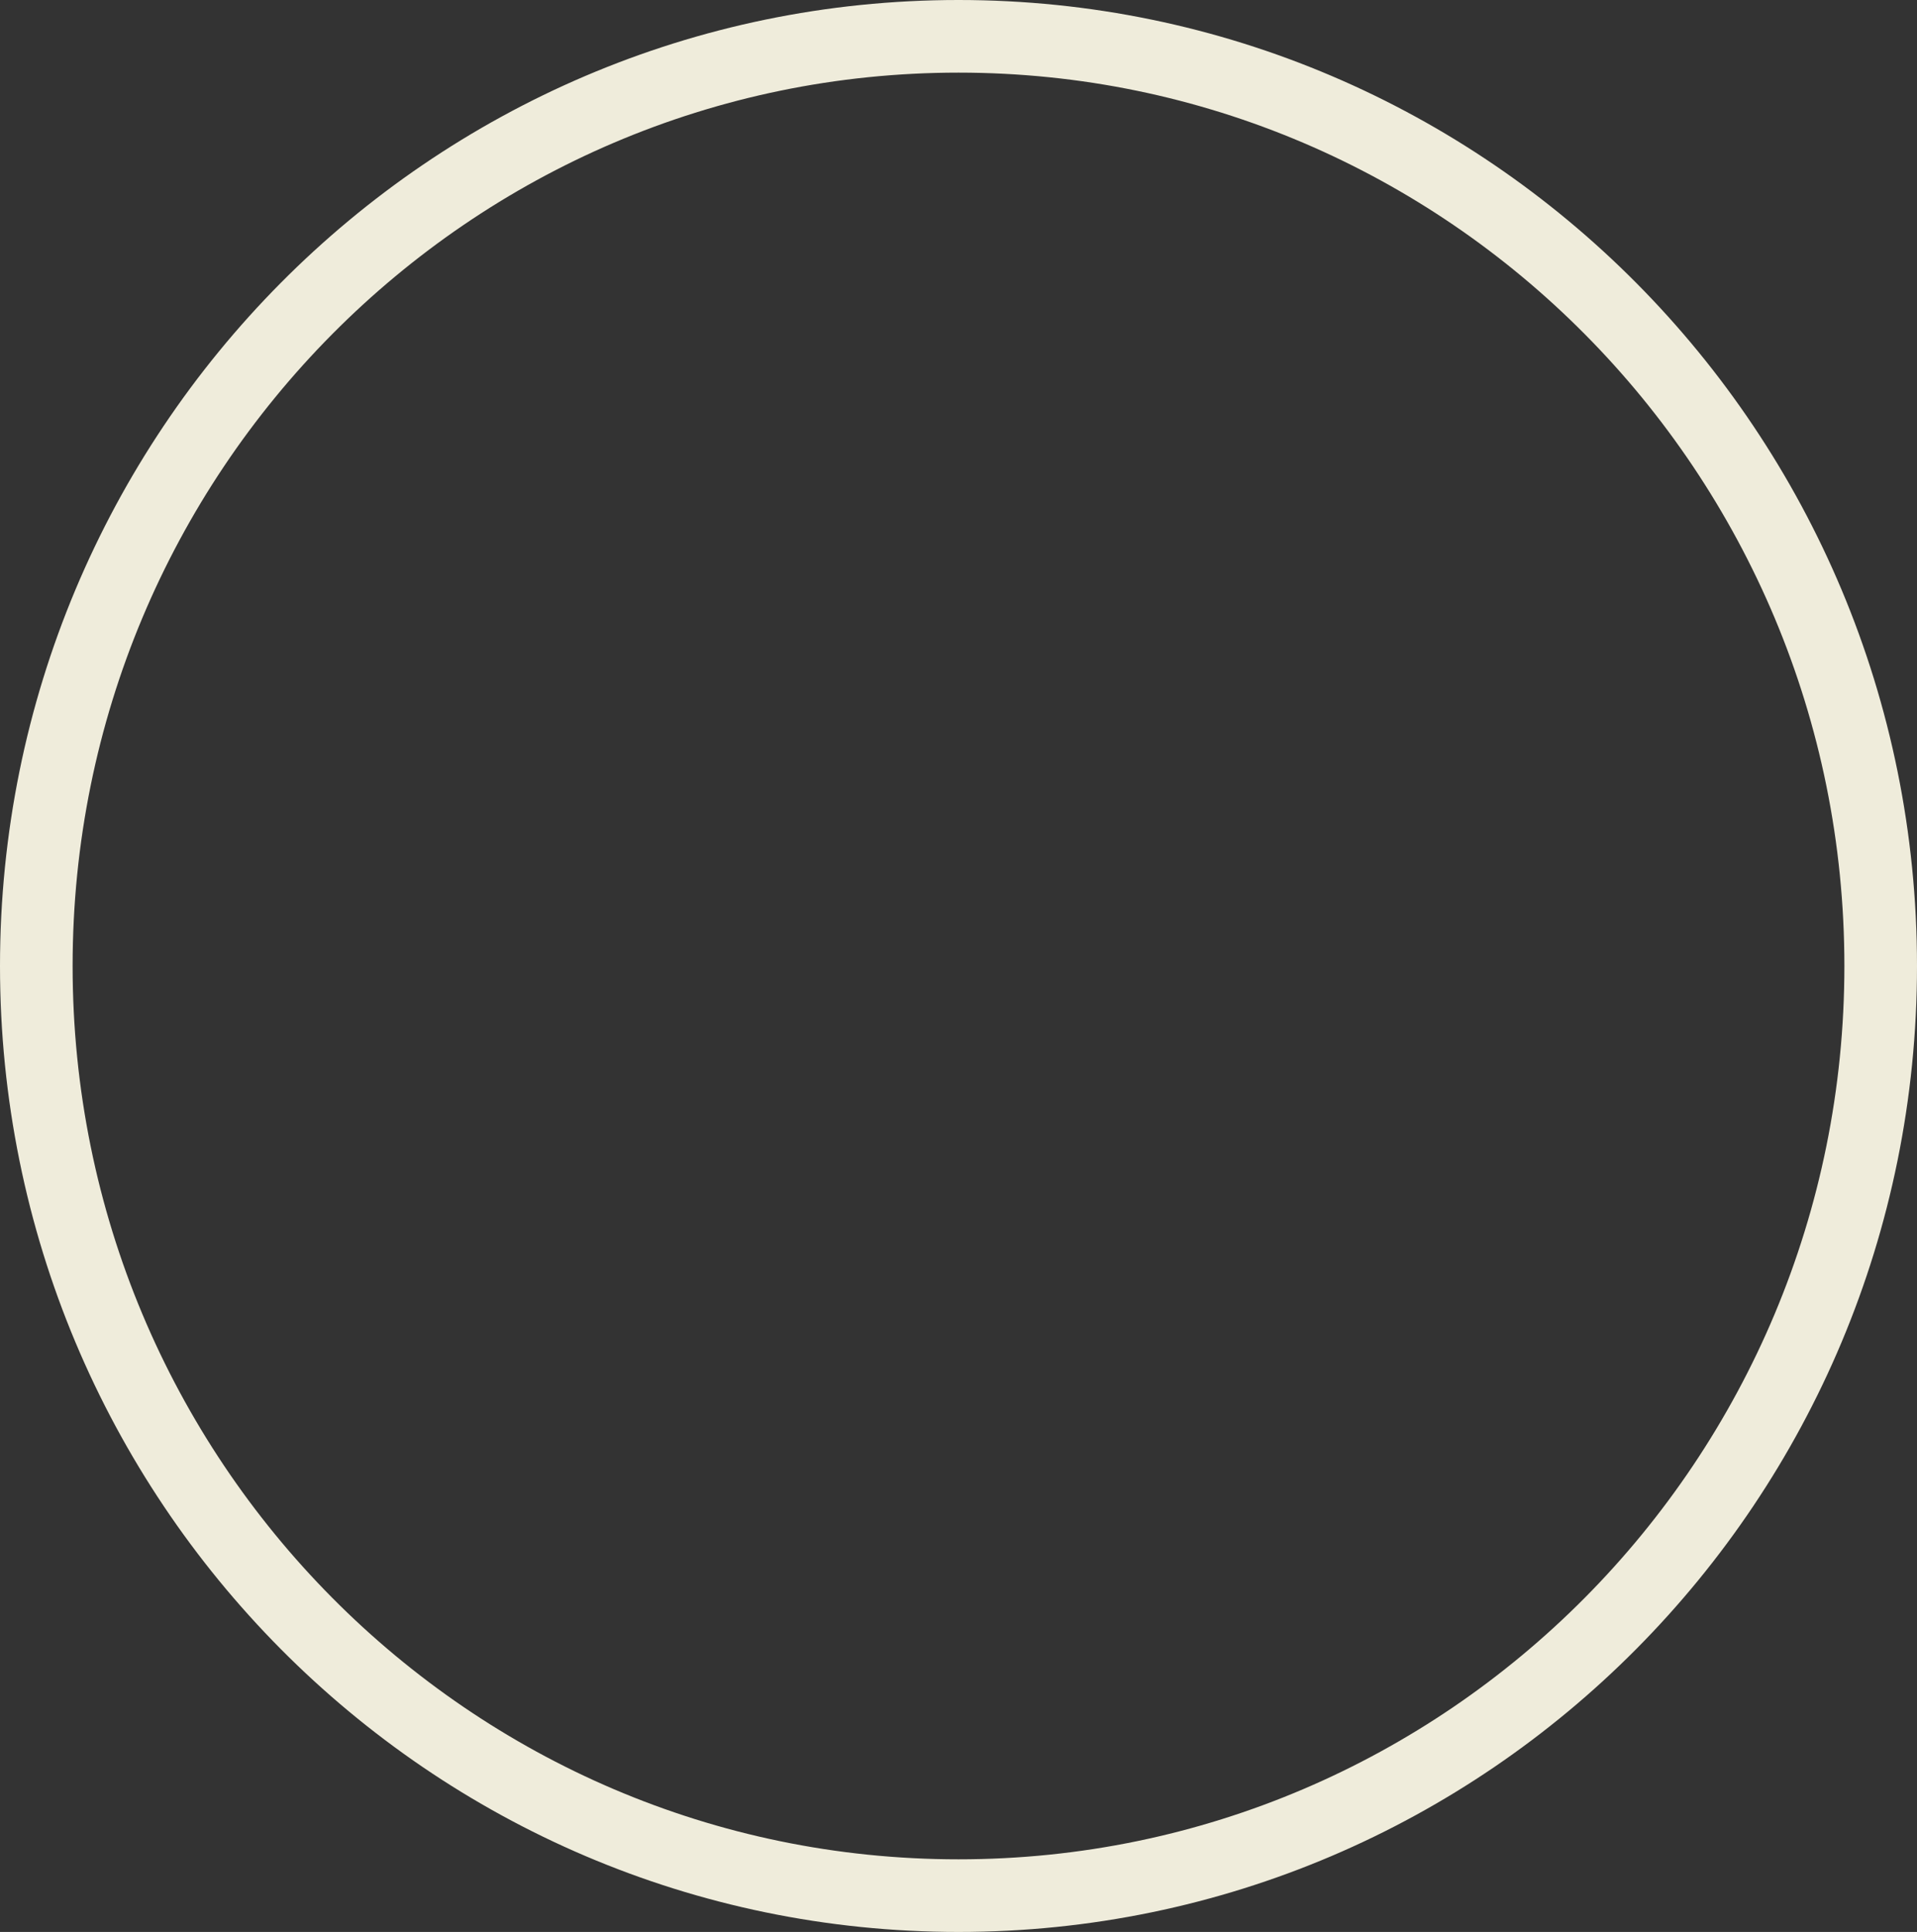 <svg width="132" height="133" viewBox="0 0 132 133" fill="none" xmlns="http://www.w3.org/2000/svg">
<rect x="0" y="0" width="132" height="133" fill="#333333" stroke="none"/>
<path d="M129.5 66.5C129.5 101.864 101.052 130.5 66 130.5C30.948 130.5 2.5 101.864 2.5 66.5C2.5 31.136 30.948 2.5 66 2.5C101.052 2.5 129.5 31.136 129.5 66.5Z" stroke="#EFECDB" stroke-width="5"/>
</svg>

